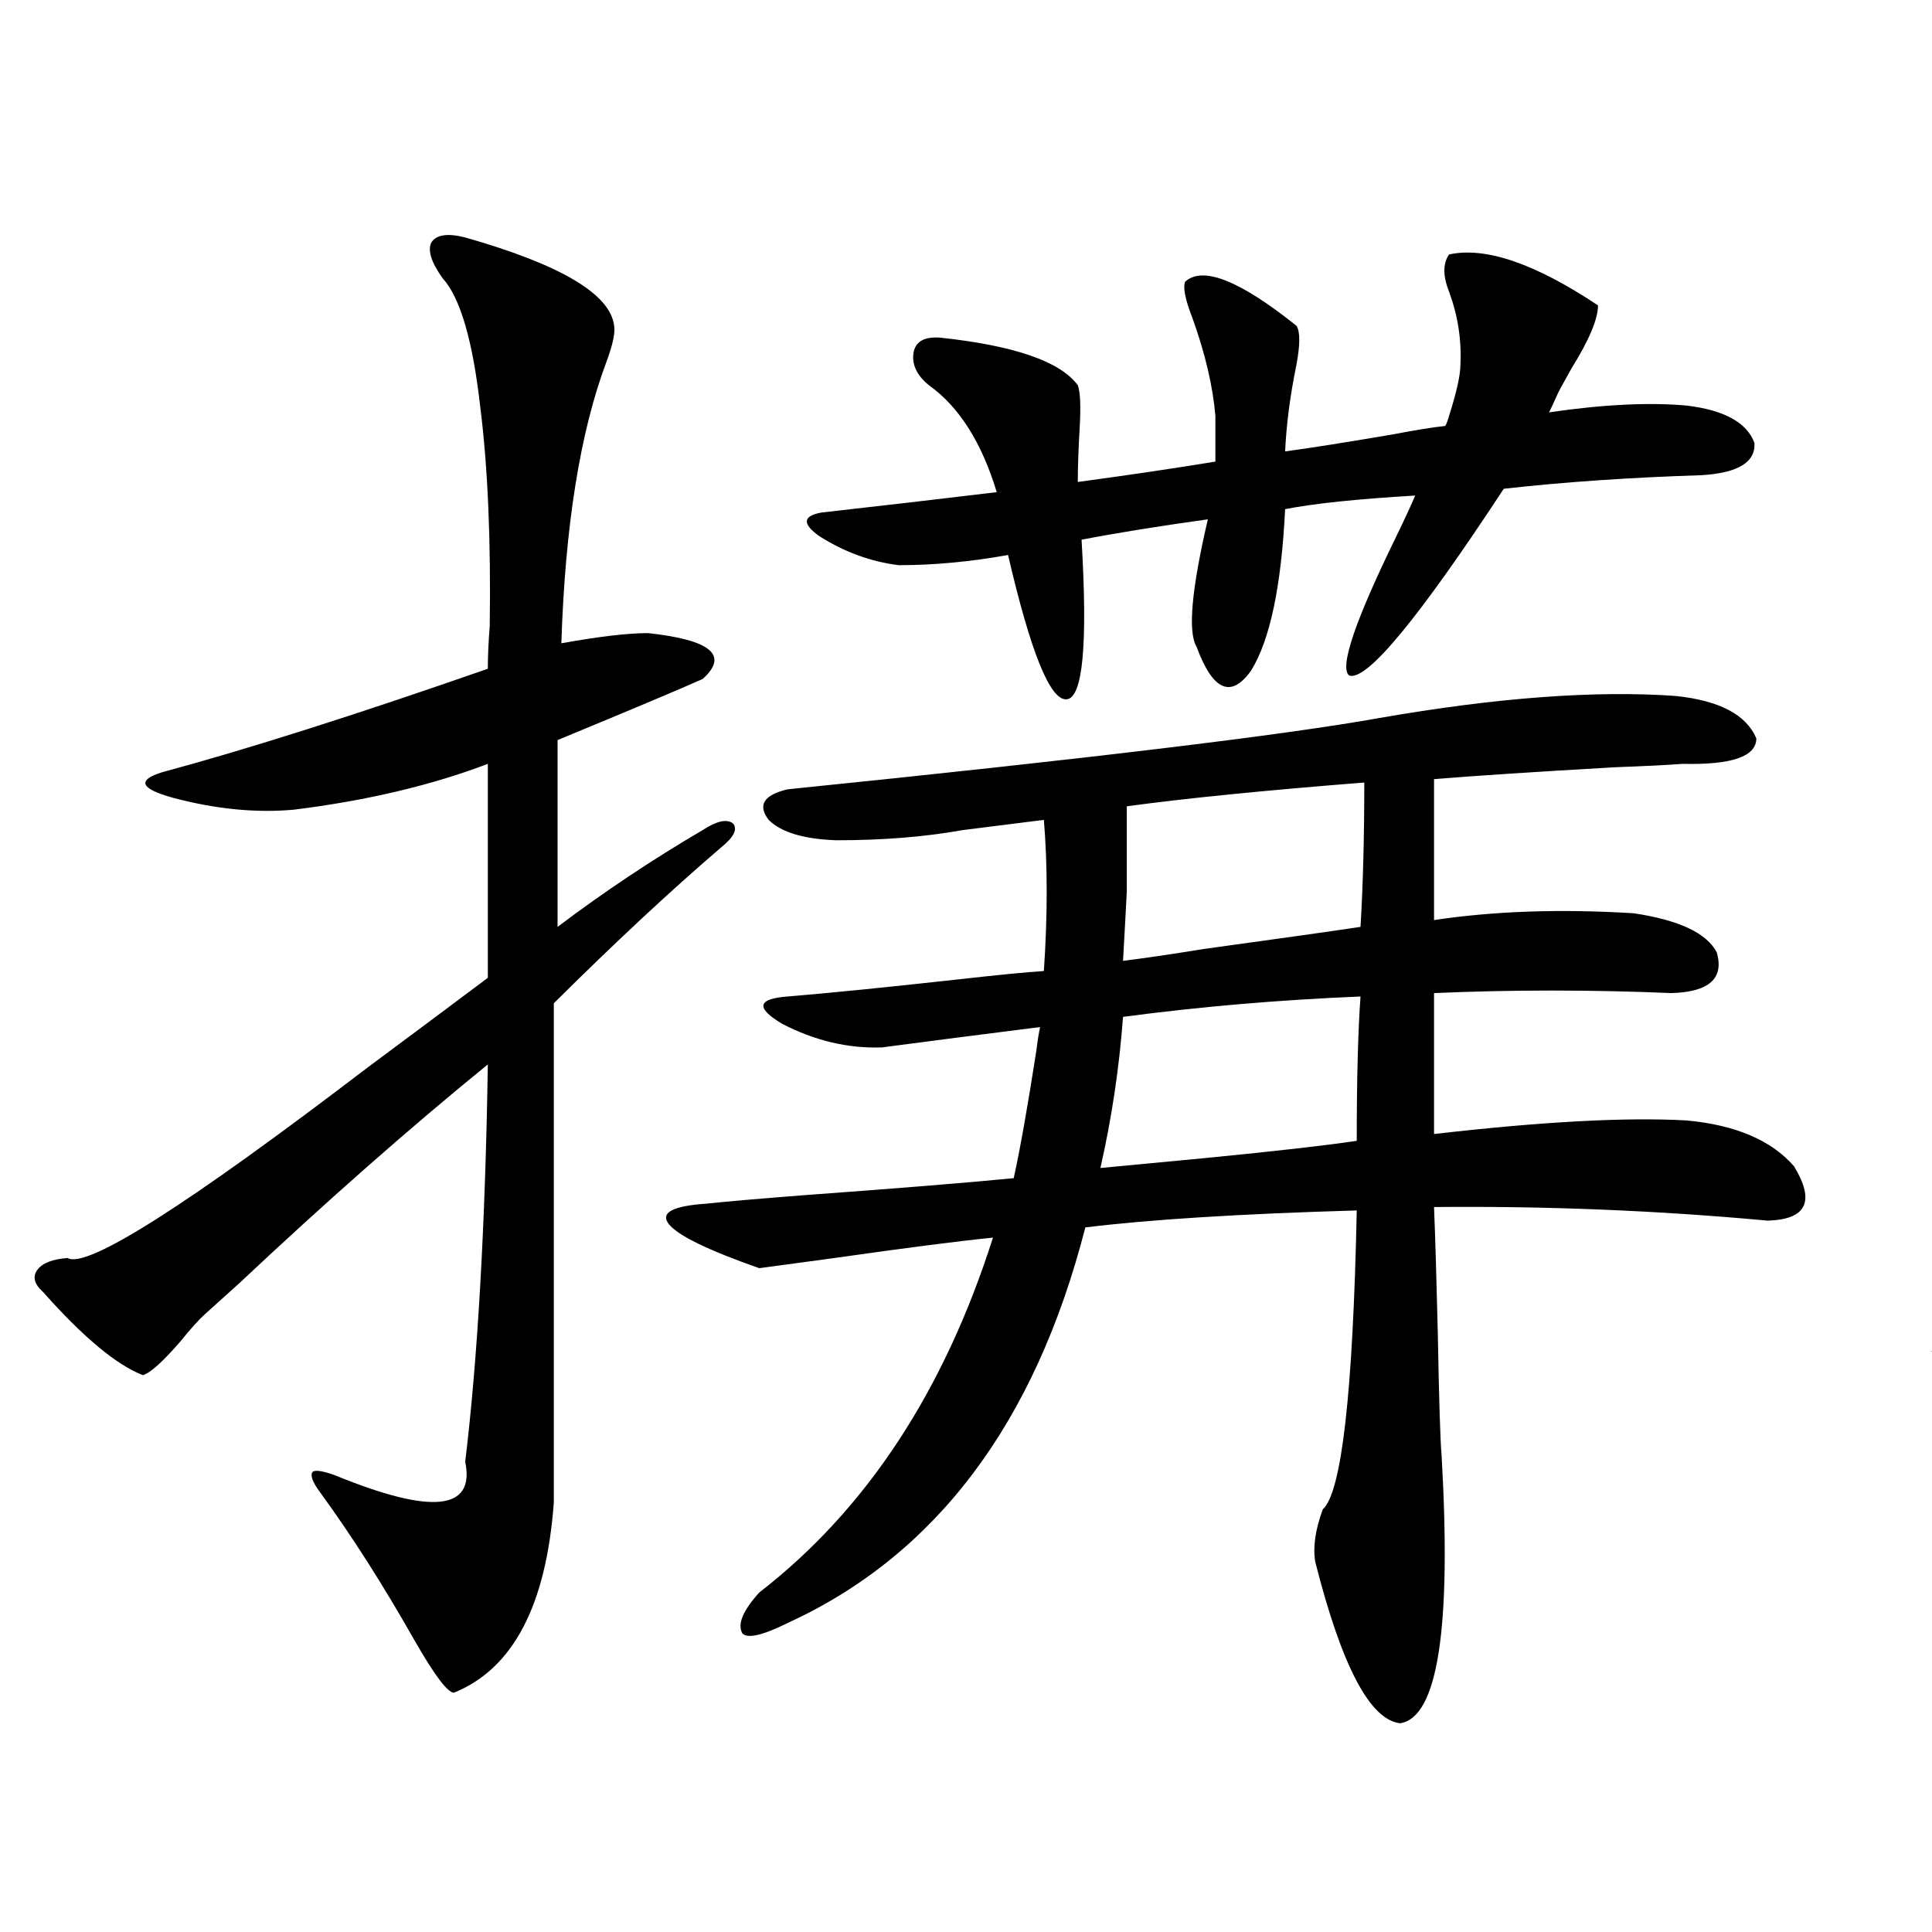 <?xml version="1.0" encoding="utf-8"?>
<!-- Generator: Adobe Illustrator 16.0.0, SVG Export Plug-In . SVG Version: 6.00 Build 0)  -->
<!DOCTYPE svg PUBLIC "-//W3C//DTD SVG 1.1//EN" "http://www.w3.org/Graphics/SVG/1.1/DTD/svg11.dtd">
<svg version="1.1" id="图层_1" xmlns="http://www.w3.org/2000/svg" xmlns:xlink="http://www.w3.org/1999/xlink" x="0px" y="0px"
	 width="1000px" height="1000px" viewBox="0 0 1000 1000" enable-background="new 0 0 1000 1000" xml:space="preserve">
<path d="M240.799,122.91c49.42,14.063,75.12,29.306,77.071,45.703c0.641,3.516-0.655,9.668-3.902,18.457
	c-13.658,36.337-21.463,84.966-23.414,145.898c19.512-3.516,34.466-5.273,44.877-5.273c32.515,3.516,41.95,11.426,28.292,23.73
	c-10.411,4.696-35.456,15.243-75.12,31.641v96.68c24.055-18.155,49.1-34.854,75.12-50.098c7.149-4.683,12.348-5.851,15.609-3.516
	c2.592,2.938,0.641,7.031-5.854,12.305c-26.021,22.274-54.968,49.219-86.827,80.859v258.398
	c-3.902,53.312-21.143,86.133-51.706,98.438c-3.262,0-10.091-9.091-20.487-27.246c-16.265-28.716-32.529-54.19-48.779-76.465
	c-3.902-5.273-5.213-8.789-3.902-10.547c1.296-1.167,5.198-0.577,11.707,1.758c50.075,20.517,72.514,18.169,67.315-7.031
	c6.494-53.901,10.396-122.456,11.707-205.664c-40.334,32.821-83.26,70.614-128.777,113.379c-7.805,7.031-13.658,12.305-17.561,15.82
	c-3.262,2.938-7.484,7.622-12.683,14.063c-9.115,10.547-15.609,16.411-19.512,17.578c-13.658-5.273-30.898-19.624-51.706-43.066
	c-4.558-4.093-5.533-7.91-2.927-11.426c2.592-3.516,7.805-5.562,15.609-6.152c9.756,5.864,61.462-26.944,155.118-98.438
	c26.006-19.336,46.828-34.854,62.438-46.582V395.371c-29.268,11.138-62.772,19.048-100.485,23.73
	c-19.512,1.758-40.334-0.288-62.438-6.152c-16.92-4.683-18.871-9.077-5.854-13.184c43.566-11.714,99.83-29.581,168.776-53.613
	c0-6.44,0.32-13.761,0.976-21.973c0.641-44.522-0.976-82.315-4.878-113.379c-3.902-34.565-10.411-56.827-19.512-66.797
	c-5.854-8.198-7.805-14.351-5.854-18.457C225.83,121.454,231.684,120.575,240.799,122.91z M872.979,579.941
	c25.365,2.349,43.901,10.259,55.608,23.73c11.052,18.169,6.494,27.548-13.658,28.125c-57.239-5.273-114.799-7.608-172.679-7.031
	c0.641,15.82,1.296,37.505,1.951,65.039c0.641,35.156,1.296,56.25,1.951,63.281c5.198,89.648-1.951,135.929-21.463,138.867
	c-15.609-1.758-30.243-29.595-43.901-83.496c-1.311-7.608,0-16.699,3.902-27.246c9.756-8.789,15.609-60.343,17.561-154.688
	c-60.486,1.758-107.314,4.696-140.484,8.789c-26.021,101.376-77.406,169.629-154.143,204.785
	c-13.018,6.44-20.822,8.198-23.414,5.273c-2.606-4.696,0.32-11.728,8.78-21.094c55.273-42.765,95.607-103.999,120.973-183.691
	c-17.561,1.758-44.877,5.273-81.949,10.547c-17.561,2.349-30.578,4.106-39.023,5.273c-26.676-9.366-42.285-16.987-46.828-22.852
	c-4.558-5.851,1.951-9.366,19.512-10.547c11.052-1.167,27.957-2.637,50.73-4.395c48.124-3.516,84.221-6.44,108.29-8.789
	c3.247-14.64,7.149-36.612,11.707-65.918c0.641-5.273,1.296-9.366,1.951-12.305c-27.972,3.516-55.288,7.031-81.949,10.547
	c-17.561,0.591-34.801-3.516-51.706-12.305c-13.658-8.198-12.683-12.882,2.927-14.063c21.463-1.758,50.73-4.683,87.803-8.789
	c20.808-2.335,35.762-3.804,44.877-4.395c1.951-28.702,1.951-54.78,0-78.223l-41.95,5.273c-19.512,3.516-41.31,5.273-65.364,5.273
	c-16.92-0.577-28.627-4.093-35.121-10.547c-5.854-7.608-2.606-12.882,9.756-15.82c155.438-15.82,257.555-28.125,306.334-36.914
	c60.486-10.547,111.537-14.351,153.167-11.426c22.759,2.349,36.737,9.668,41.95,21.973c0,9.38-12.683,13.774-38.048,13.184
	c-7.805,0.591-19.512,1.181-35.121,1.758c-40.975,2.349-72.193,4.395-93.656,6.152v72.949c31.219-4.683,65.685-5.851,103.412-3.516
	c23.414,3.516,37.713,10.259,42.926,20.215c3.902,13.485-3.902,20.517-23.414,21.094c-41.63-1.758-82.604-1.758-122.924,0v72.949
	C798.179,580.532,841.76,578.184,872.979,579.941z M613.473,145.762c9.101-8.198,28.292-0.577,57.56,22.852
	c1.951,2.938,1.951,9.668,0,20.215c-3.262,15.82-5.213,30.762-5.854,44.824c13.003-1.758,31.539-4.683,55.608-8.789
	c12.348-2.335,21.463-3.804,27.316-4.395c0.641-1.167,1.296-2.925,1.951-5.273c3.902-12.305,5.854-21.094,5.854-26.367
	c0.641-12.882-1.311-25.488-5.854-37.793c-3.262-8.198-3.262-14.64,0-19.336c18.856-4.093,44.542,4.696,77.071,26.367
	c0,7.031-4.558,17.88-13.658,32.52c-2.606,4.696-4.558,8.212-5.854,10.547c-0.655,1.181-1.631,3.228-2.927,6.152
	c-1.311,2.938-2.286,4.985-2.927,6.152c27.957-4.093,51.706-5.273,71.218-3.516c19.512,2.349,31.219,8.789,35.121,19.336
	c0.641,9.97-8.46,15.532-27.316,16.699c-37.072,1.181-71.218,3.516-102.437,7.031c-44.236,67.388-70.897,99.618-79.998,96.68
	c-5.213-4.093,2.927-28.125,24.39-72.07c4.543-9.366,7.805-16.397,9.756-21.094c-29.923,1.758-52.361,4.106-67.315,7.031
	c-1.951,39.853-7.805,67.676-17.561,83.496c-10.411,14.653-19.847,10.547-28.292-12.305c-4.558-7.608-2.606-29.581,5.854-65.918
	c-25.365,3.516-47.163,7.031-65.364,10.547c3.247,54.492,0.641,82.04-7.805,82.617c-8.46,0.591-18.536-24.308-30.243-74.707
	c-19.512,3.516-38.383,5.273-56.584,5.273c-14.313-1.758-27.972-6.729-40.975-14.941c-9.115-6.44-8.78-10.547,0.976-12.305
	c31.219-3.516,61.462-7.031,90.729-10.547c-7.805-25.776-19.512-44.233-35.121-55.371c-6.509-5.273-9.115-11.124-7.805-17.578
	c1.296-5.273,5.854-7.608,13.658-7.031c38.368,4.106,62.103,12.305,71.218,24.609c1.296,3.516,1.616,10.849,0.976,21.973
	c-0.655,11.138-0.976,20.517-0.976,28.125c26.006-3.516,49.755-7.031,71.218-10.547v-23.73
	c-1.311-15.229-5.213-31.929-11.707-50.098C613.473,155.142,612.162,148.7,613.473,145.762z M704.202,515.781
	c-42.285,1.758-83.26,5.273-122.924,10.547c-1.951,26.367-5.854,52.446-11.707,78.223c12.348-1.167,30.884-2.925,55.608-5.273
	c35.762-3.516,61.462-6.44,77.071-8.789C702.251,558.848,702.892,533.95,704.202,515.781z M706.153,405.039
	c-52.041,4.106-93.016,8.212-122.924,12.305c0,18.169,0,32.821,0,43.945c-0.655,12.896-1.311,24.911-1.951,36.035
	c9.756-1.167,23.734-3.214,41.95-6.152c38.368-5.273,65.364-9.077,80.974-11.426C705.498,458.075,706.153,433.164,706.153,405.039z"
	/>
<path d="M1214.434,131.699c40.319-2.925,76.416,7.622,108.29,31.641c0.641,2.938-0.655,7.622-3.902,14.063
	c-13.658,4.696-24.725,70.313-33.17,196.875c22.104-9.366,37.072-14.64,44.877-15.82c17.561-2.335,28.292-0.879,32.194,4.395
	c4.543,7.031,1.296,15.532-9.756,25.488c-9.115,8.212-29.923,18.759-62.438,31.641c-3.262,1.181-5.533,2.06-6.829,2.637
	l-1.951,93.164c27.957-18.745,45.197-29.581,51.706-32.52c9.101-5.273,14.954-5.851,17.561-1.758
	c9.101,4.106-13.338,27.246-67.315,69.434c0.641,26.367,1.616,58.31,2.927,95.801c1.951,61.523,2.927,102.832,2.927,123.926
	c-1.951,56.827-13.338,91.983-34.146,105.469c-11.066,2.335-23.749-6.743-38.048-27.246c-17.561-24.032-35.121-42.765-52.682-56.25
	c-18.216-15.229-6.509-19.624,35.121-13.184c18.201,2.938,27.637,3.516,28.292,1.758c8.445-4.683,13.003-62.69,13.658-174.023
	c0-8.789,0-15.519,0-20.215c-84.556,72.07-133.655,116.895-147.313,134.473c-12.362,14.063-20.822,20.517-25.365,19.336
	c-29.923-7.608-53.017-21.382-69.267-41.309c3.247-5.851,11.372-10.245,24.39-13.184c18.856-4.683,35.121-11.714,48.779-21.094
	c71.538-48.038,129.098-89.648,172.679-124.805l1.951-108.984c-50.09,14.653-92.681,21.396-127.802,20.215
	c-46.188-5.273-55.608-14.351-28.292-27.246c39.023-8.789,83.9-20.503,134.631-35.156c10.396-2.925,18.201-4.972,23.414-6.152
	l-3.902-137.109c-1.311-29.292-9.756-58.296-25.365-87.012C1213.123,145.474,1211.172,136.396,1214.434,131.699z M1796.858,361.973
	c50.73,14.063,83.565,33.7,98.534,58.887c0.641,4.106-8.46,8.212-27.316,12.305c-38.383,8.789-68.626,20.215-90.729,34.277
	c-26.021,13.485-29.923,5.273-11.707-24.609c9.101-19.913,12.348-31.339,9.756-34.277c-9.115-4.683-46.508,0.302-112.192,14.941
	c-98.214,19.336-173.334,31.641-225.36,36.914c-17.561,68.555-39.999,99.907-67.315,94.043c-15.609-7.608-9.756-38.96,17.561-94.043
	c5.198-10.547,7.47-23.429,6.829-38.672c-0.655-8.789,0.641-13.761,3.902-14.941c1.951-0.577,8.445,2.637,19.512,9.668
	c13.003,8.212,23.414,14.364,31.219,18.457c139.829-12.305,251.046-34.854,333.65-67.676
	C1791.005,363.73,1795.548,361.973,1796.858,361.973z M1689.544,477.988c36.417,2.938,65.029,17.29,85.852,43.066
	c-1.951,4.106-8.78,7.91-20.487,11.426c-35.121,9.38-71.553,28.716-109.266,58.008c7.805,8.212,11.372,19.638,10.731,34.277
	c31.219-3.516,69.267-8.487,114.144-14.941c66.98-11.714,109.586-11.714,127.802,0c22.104,9.38,32.194,18.759,30.243,28.125
	c-5.213,9.97-19.512,14.941-42.926,14.941c-37.072-2.335-112.848-3.516-227.312-3.516c13.003,46.884,18.856,86.133,17.561,117.773
	c-5.854,69.722-28.947,115.714-69.267,137.988c-5.854,0.577-13.018-4.395-21.463-14.941c-19.512-22.274-42.926-41.309-70.242-57.129
	c-20.167-14.063-10.091-18.745,30.243-14.063c27.957,1.758,44.542,1.758,49.755,0c14.299-8.198,23.414-24.308,27.316-48.34
	c3.902-21.671,3.902-60.343,0-116.016c-52.682,9.38-103.092,19.638-151.216,30.762c-30.578,8.212-48.779,9.38-54.633,3.516
	c-24.069-11.124-36.752-19.034-38.048-23.73c-1.951-5.273,6.829-8.198,26.341-8.789c74.145-5.273,144.052-12.882,209.751-22.852
	c-5.213-15.229-16.585-28.702-34.146-40.43c-6.509-4.093-10.411-7.319-11.707-9.668c-2.606-14.063,17.881-14.063,61.462,0
	c32.515-27.534,52.347-53.312,59.511-77.344c-51.386,8.789-100.165,21.396-146.338,37.793c-20.167,7.622-33.505,10.547-39.999,8.789
	c-16.92-3.516-31.874-11.124-44.877-22.852c-9.756-9.366-7.164-13.472,7.805-12.305
	C1560.432,520.478,1634.911,507.294,1689.544,477.988z M1435.892,322.422c-6.509-12.305,0.641-15.82,21.463-10.547
	c27.316,9.38,45.853,20.215,55.608,32.52c6.494,13.485,5.854,25.79-1.951,36.914c-6.509,7.622-15.609,7.031-27.316-1.758
	C1463.528,361.973,1447.599,342.938,1435.892,322.422z M1618.326,142.246c54.633,8.789,90.395,23.153,107.314,43.066
	c-0.655,5.273-11.707,10.547-33.17,15.82c-13.658,3.516-23.749,6.454-30.243,8.789c-61.142,21.685-115.454,36.914-162.923,45.703
	c-58.535,8.212-68.946,4.395-31.219-11.426c52.026-19.913,90.729-38.37,116.095-55.371c7.805-5.851,13.658-15.229,17.561-28.125
	C1605.644,150.156,1611.162,144.004,1618.326,142.246z M1556.864,299.57c-7.805-15.229-3.582-21.671,12.683-19.336
	c26.661,7.031,46.173,17.578,58.535,31.641c2.592,12.896-0.335,27.548-8.78,43.945c-6.509,10.547-13.338,12.017-20.487,4.395
	C1583.205,343.228,1569.212,323.013,1556.864,299.57z M1754.908,238.926c37.713,2.938,61.462,14.653,71.218,35.156
	c0,2.349-5.213,5.864-15.609,10.547c-13.658,5.864-24.069,11.426-31.219,16.699c-24.725,17.001-53.017,30.762-84.876,41.309
	c-30.578,8.789-34.801,4.985-12.683-11.426c8.445-5.851,22.759-19.624,42.926-41.309c6.494-5.851,10.731-9.956,12.683-12.305
	c5.854-5.851,9.101-12.593,9.756-20.215C1747.104,250.942,1749.695,244.79,1754.908,238.926z"/>
</svg>
